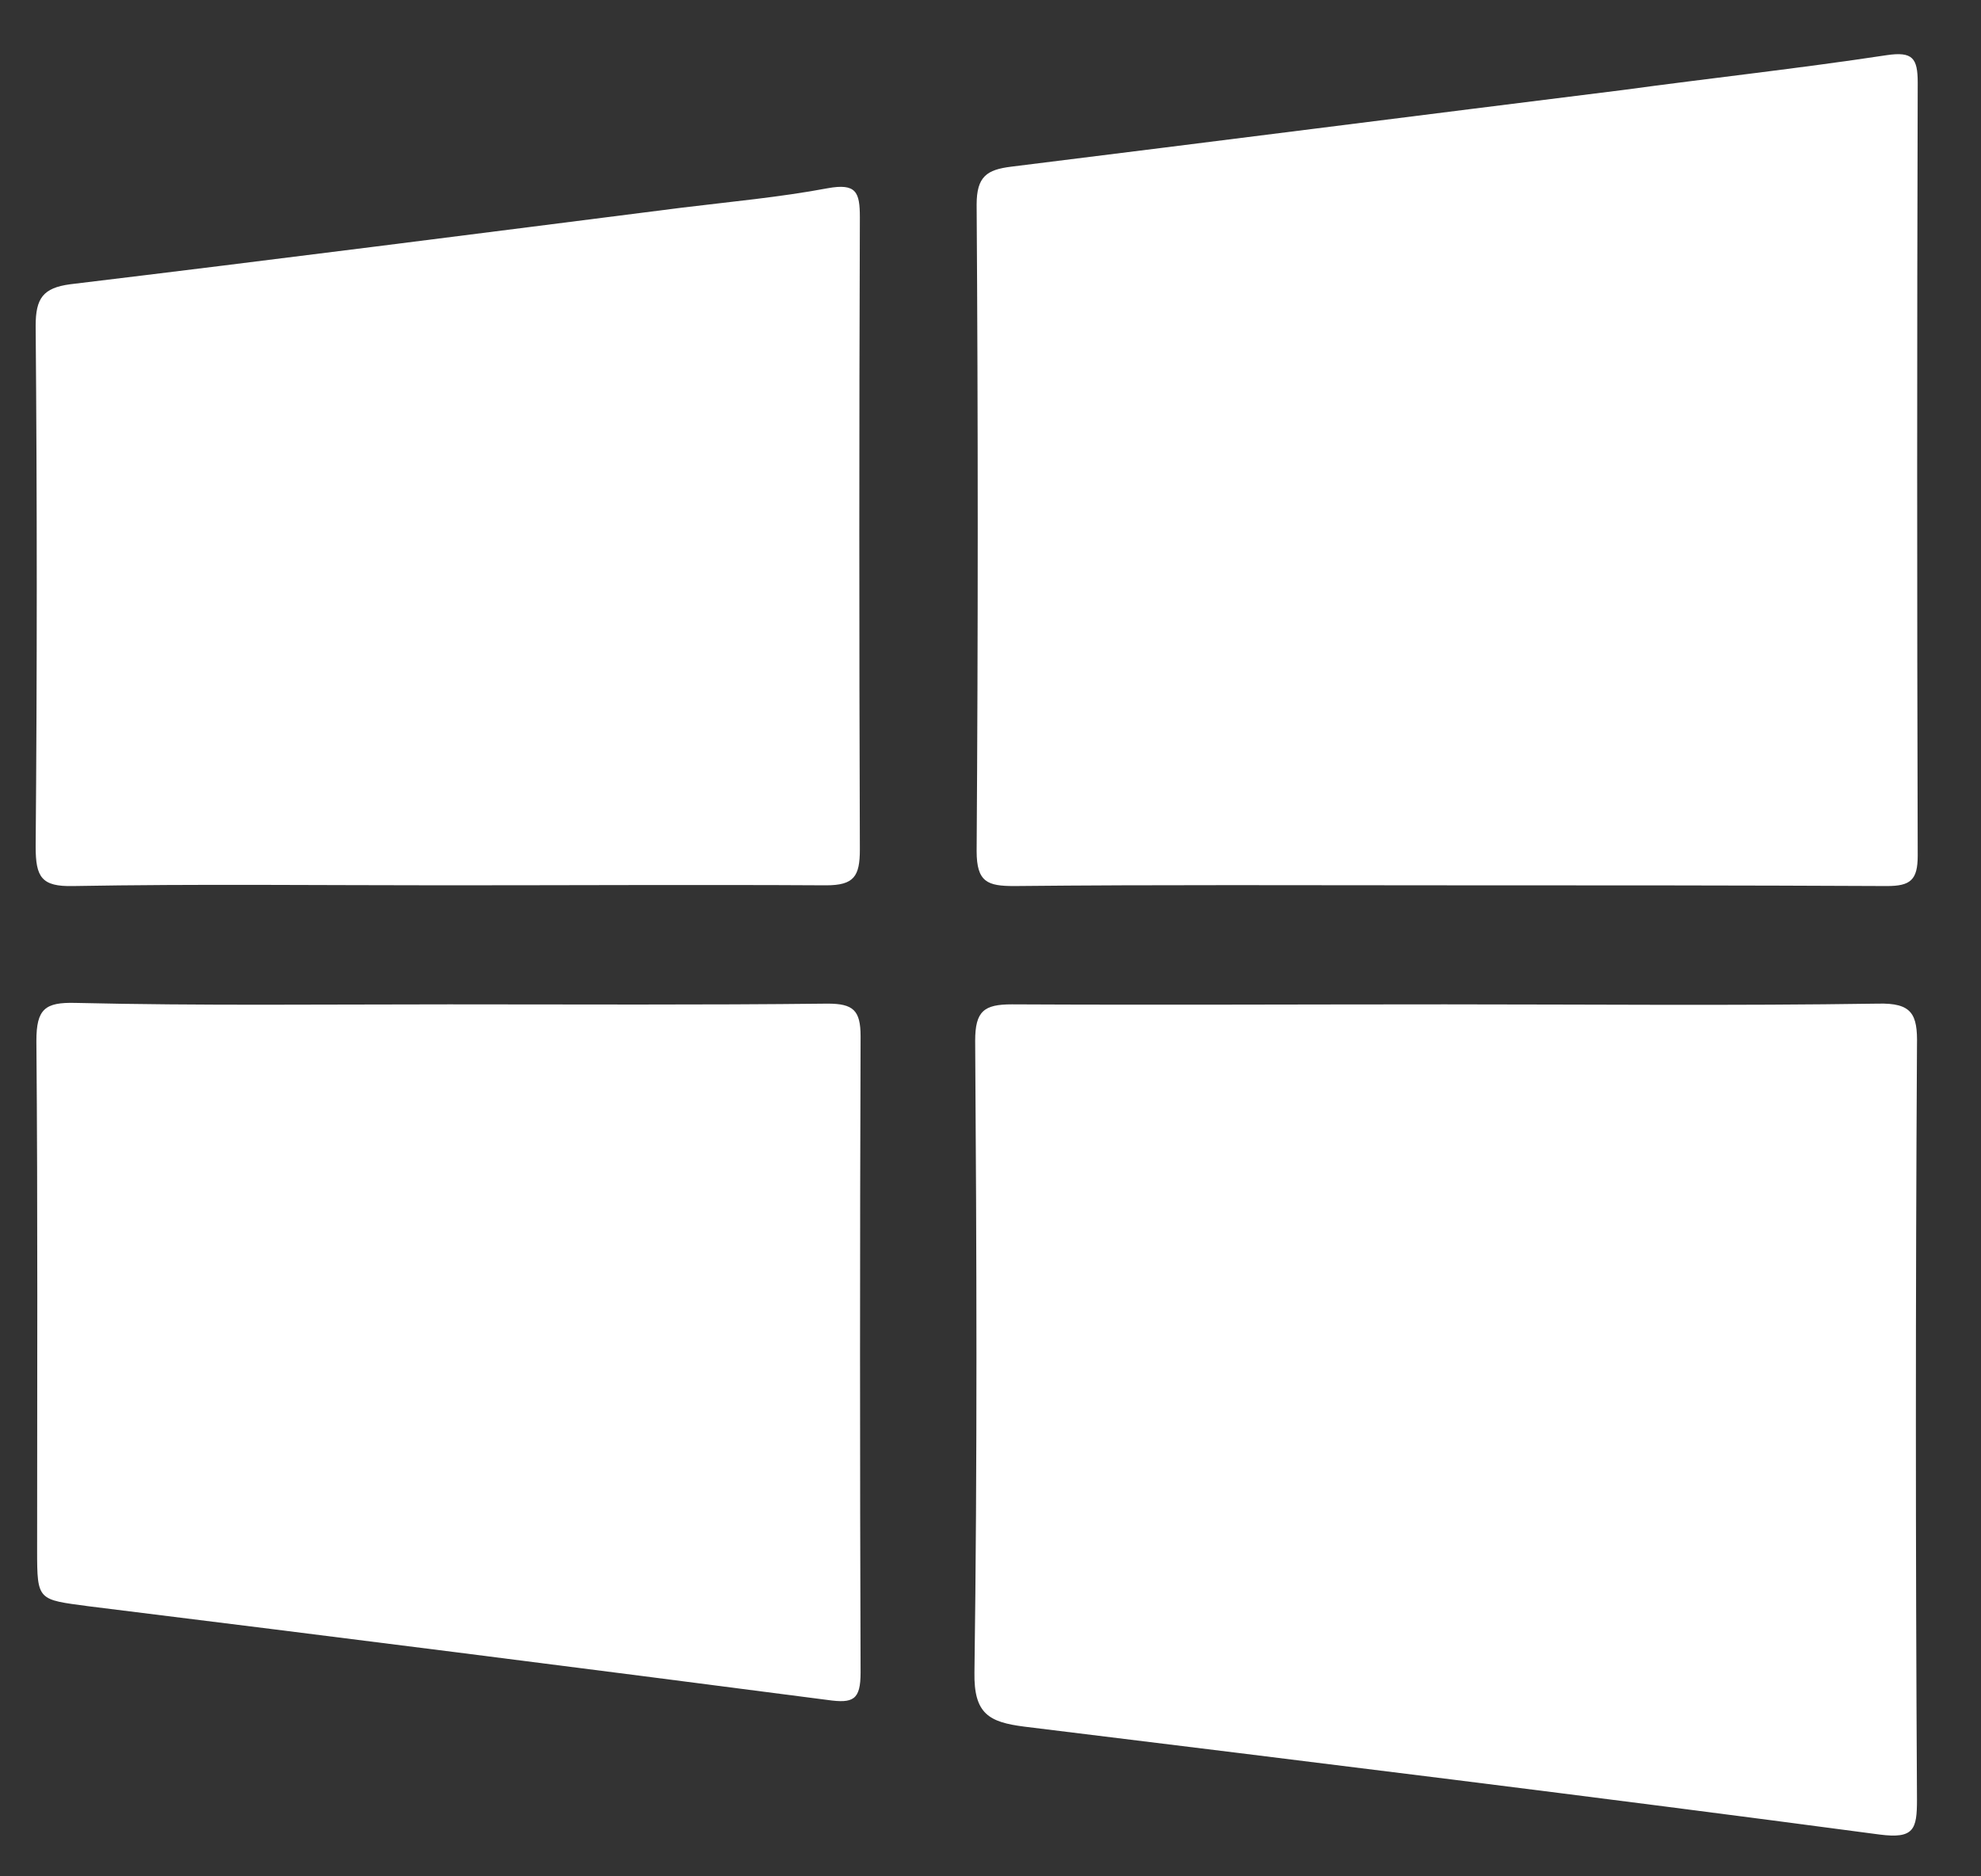 <svg width="19" height="18" viewBox="0 0 19 18" fill="none" xmlns="http://www.w3.org/2000/svg">
<rect x="0" y="0" width="19" height="18" fill="#333333" stroke="none"/>
<path d="M13.877 8.493C12.496 8.493 11.107 8.486 9.727 8.5C9.473 8.5 9.367 8.464 9.367 8.165C9.381 6.095 9.381 4.033 9.367 1.963C9.367 1.692 9.466 1.628 9.698 1.599C11.65 1.357 13.609 1.107 15.561 0.864C16.399 0.75 17.252 0.657 18.097 0.529C18.344 0.493 18.393 0.557 18.393 0.793C18.386 3.262 18.386 5.738 18.393 8.208C18.393 8.443 18.323 8.5 18.097 8.5C16.688 8.493 15.279 8.493 13.877 8.493Z" fill="white"/>
<path d="M13.862 9.635C15.243 9.635 16.631 9.649 18.012 9.628C18.337 9.62 18.393 9.727 18.386 10.027C18.372 12.439 18.372 14.851 18.386 17.264C18.386 17.549 18.358 17.642 18.027 17.599C15.293 17.235 12.559 16.9 9.825 16.564C9.487 16.521 9.339 16.443 9.346 16.043C9.374 14.024 9.367 12.004 9.353 9.984C9.353 9.699 9.438 9.635 9.705 9.635C11.1 9.642 12.481 9.635 13.862 9.635Z" fill="white"/>
<path d="M4.259 8.493C3.076 8.493 1.885 8.479 0.701 8.5C0.398 8.507 0.342 8.415 0.342 8.122C0.356 6.459 0.356 4.789 0.342 3.126C0.342 2.862 0.412 2.762 0.673 2.727C2.632 2.491 4.583 2.241 6.542 1.992C7.007 1.935 7.479 1.892 7.937 1.806C8.212 1.756 8.247 1.842 8.247 2.084C8.24 4.104 8.24 6.131 8.247 8.15C8.247 8.407 8.191 8.493 7.923 8.493C6.704 8.486 5.478 8.493 4.259 8.493Z" fill="white"/>
<path d="M4.308 9.635C5.52 9.635 6.725 9.642 7.937 9.628C8.184 9.628 8.254 9.692 8.254 9.942C8.247 11.976 8.247 14.01 8.254 16.044C8.254 16.308 8.184 16.343 7.937 16.308C5.577 16.001 3.209 15.701 0.849 15.409C0.363 15.344 0.356 15.358 0.356 14.873C0.356 13.246 0.363 11.612 0.349 9.985C0.349 9.678 0.433 9.614 0.722 9.621C1.913 9.649 3.111 9.635 4.308 9.635Z" fill="white"/>
</svg>
